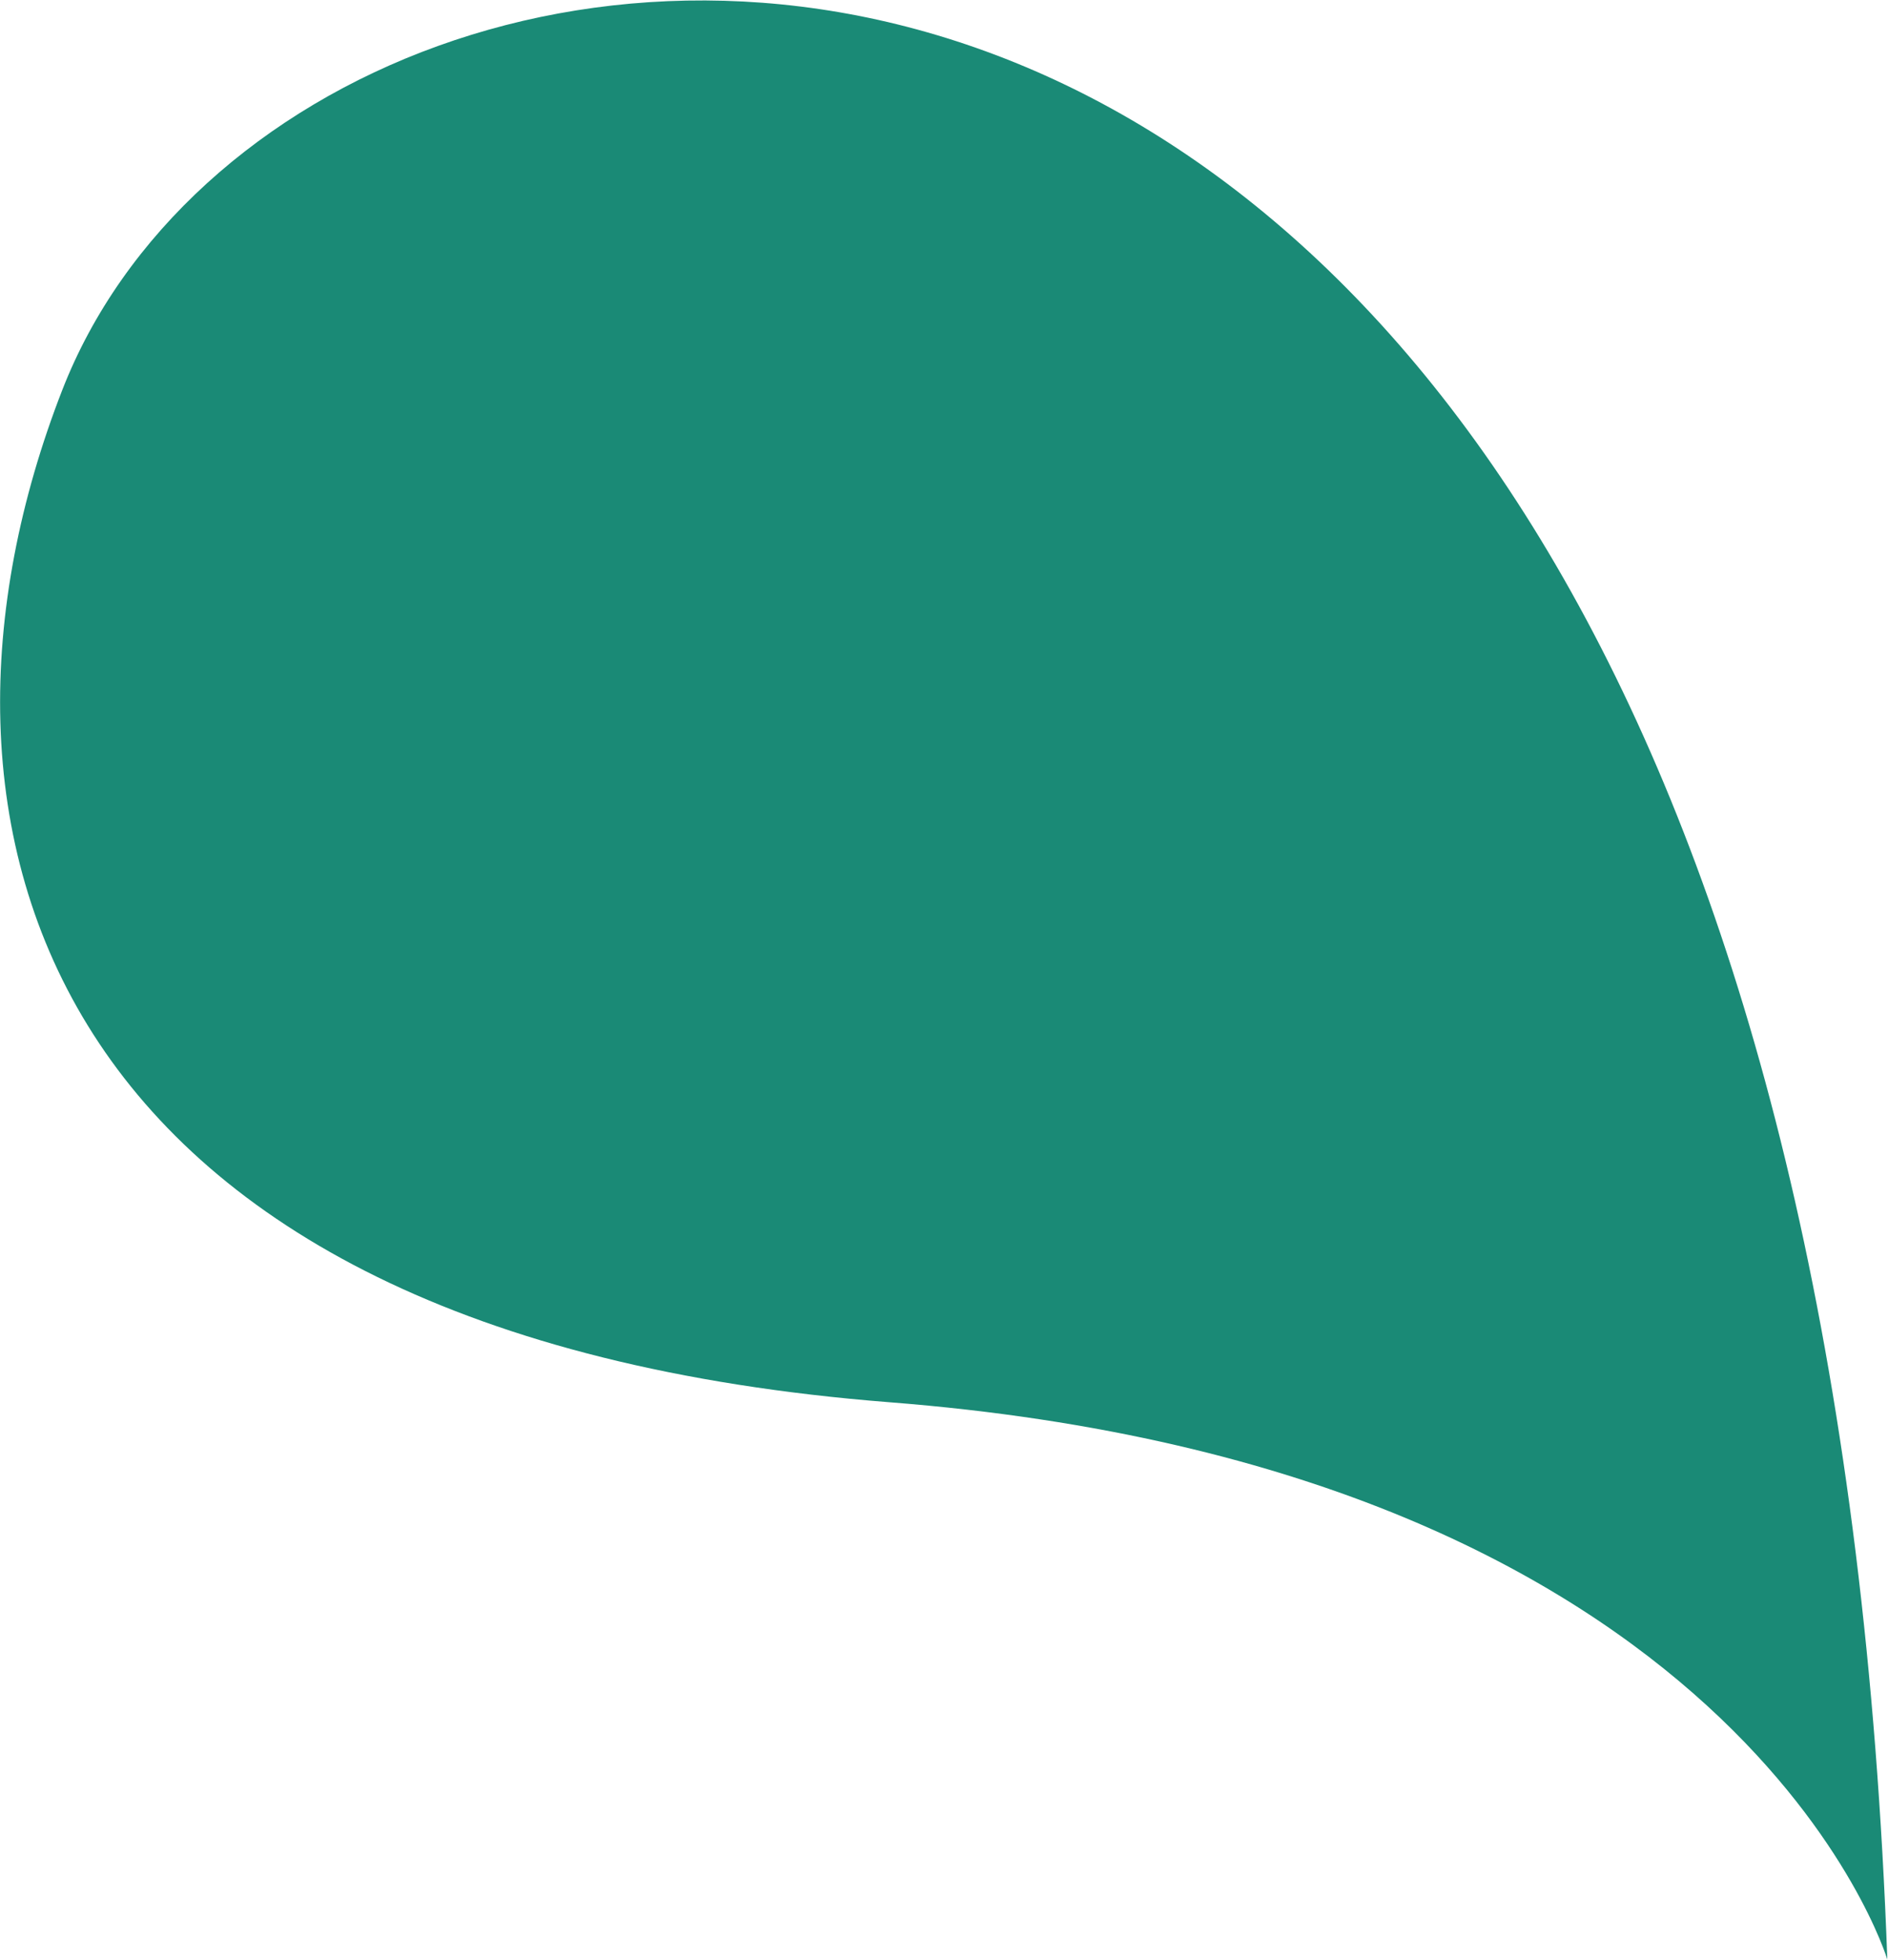 <svg class="TopDroplets_droplet__i4_4u" fill="none" xmlns="http://www.w3.org/2000/svg" viewBox="0 0 1688 1752"><path fill="#1A8A76" d="M1687.39 1751.66s-132.22-438.86-892.365-498.13C34.881 1193.69-95.993 738.031 55.723 348.544 272.648-208.346 1612.46-323.175 1687.39 1751.66z"></path></svg>